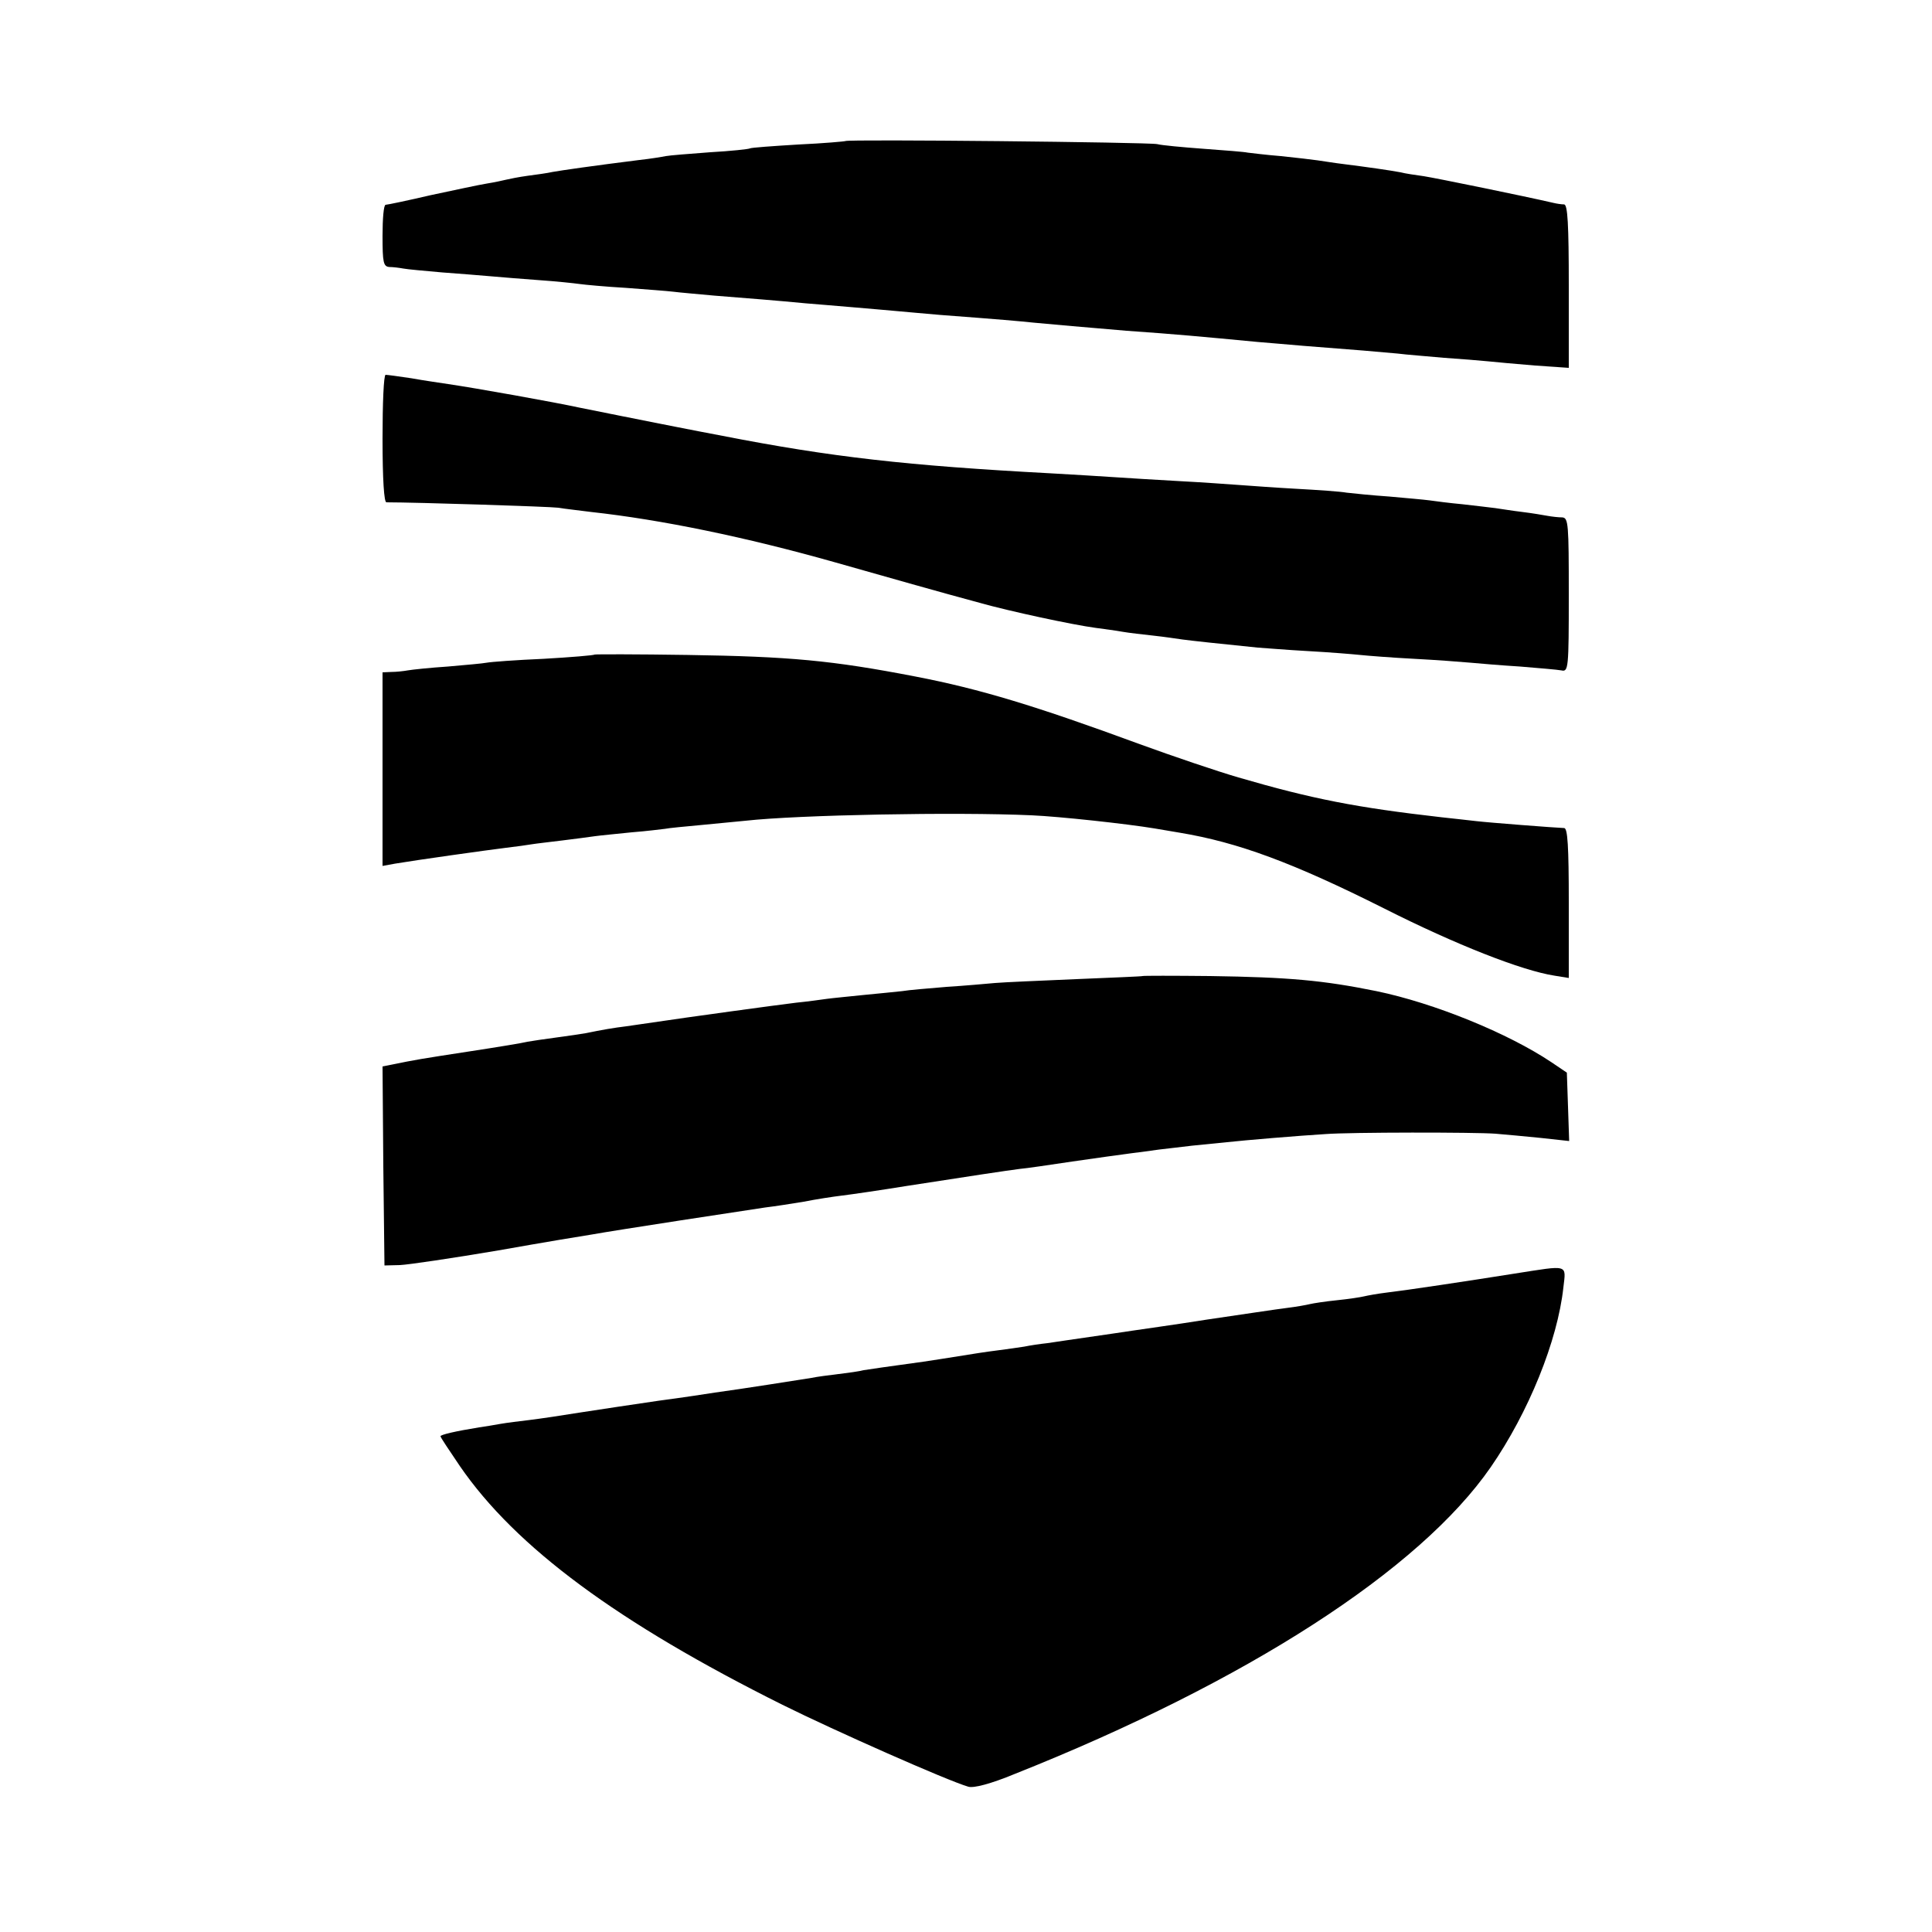 <?xml version="1.0" standalone="no"?>
<!DOCTYPE svg PUBLIC "-//W3C//DTD SVG 20010904//EN"
 "http://www.w3.org/TR/2001/REC-SVG-20010904/DTD/svg10.dtd">
<svg version="1.0" xmlns="http://www.w3.org/2000/svg"
 width="500pt" height="500pt" viewBox="0 0 500 500"
 preserveAspectRatio="xMidYMid meet">
<g transform="translate(0,500) scale(0.1,-0.1)"
fill="#000000" stroke="none">
<path d="M2188 4635 c-1 -1 -57 -6 -122 -9 -66 -4 -122 -8 -125 -10 -3 -2 -50
-7 -103 -10 -53 -4 -105 -8 -115 -10 -10 -2 -40 -7 -68 -10 -120 -15 -203 -27
-225 -31 -13 -3 -42 -7 -65 -10 -22 -3 -47 -8 -55 -10 -8 -2 -31 -7 -50 -10
-19 -3 -84 -17 -145 -30 -60 -14 -113 -25 -117 -25 -5 0 -8 -36 -8 -80 0 -69
2 -80 18 -81 9 0 25 -2 36 -4 10 -2 55 -6 100 -10 44 -3 101 -8 126 -10 25 -2
81 -7 125 -10 44 -3 91 -8 105 -10 14 -2 68 -7 120 -10 52 -4 107 -8 123 -10
15 -2 62 -6 105 -10 88 -7 165 -13 237 -20 28 -2 82 -7 120 -10 39 -3 90 -8
115 -10 25 -2 75 -7 113 -10 159 -12 204 -16 242 -20 22 -2 67 -6 100 -9 33
-3 96 -8 140 -12 129 -9 193 -15 340 -29 28 -2 80 -7 118 -10 131 -10 202 -16
244 -20 23 -3 77 -7 120 -11 43 -3 94 -7 113 -9 19 -2 74 -7 123 -11 l87 -6 0
211 c0 162 -3 211 -12 212 -7 0 -20 2 -28 4 -73 17 -303 64 -335 69 -22 3 -49
7 -60 10 -26 5 -89 14 -145 21 -25 3 -56 8 -70 10 -14 2 -56 7 -95 11 -38 3
-77 8 -86 9 -8 2 -60 6 -115 10 -54 4 -108 9 -119 12 -22 5 -801 13 -807 8z"/>
<path d="M990 3865 c0 -107 4 -165 10 -165 77 0 423 -11 445 -14 17 -3 55 -7
85 -11 182 -20 400 -65 630 -130 141 -40 271 -77 375 -105 78 -22 241 -57 301
-65 22 -3 53 -7 69 -10 17 -3 53 -7 80 -10 28 -3 61 -8 75 -10 22 -3 96 -11
195 -21 17 -1 75 -6 130 -9 55 -3 116 -8 135 -10 19 -2 82 -7 140 -10 58 -3
123 -8 145 -10 22 -2 80 -7 129 -10 48 -4 97 -8 107 -10 18 -4 19 5 19 196 0
183 -1 199 -17 200 -10 0 -27 2 -38 4 -11 2 -40 7 -65 10 -25 3 -56 8 -70 10
-14 2 -52 6 -85 10 -33 3 -71 8 -85 10 -14 2 -61 6 -105 10 -44 3 -93 8 -110
10 -16 3 -75 7 -130 10 -55 3 -122 8 -150 10 -27 2 -97 7 -155 10 -58 3 -132
8 -165 10 -33 2 -107 7 -165 10 -373 20 -568 42 -850 97 -85 16 -164 32 -175
34 -37 7 -129 26 -195 39 -64 14 -271 51 -340 61 -19 3 -62 9 -95 15 -33 5
-63 9 -67 9 -5 0 -8 -74 -8 -165z"/>
<path d="M1539 3306 c-2 -2 -62 -7 -132 -11 -71 -3 -137 -8 -147 -10 -10 -2
-55 -6 -101 -10 -46 -3 -93 -8 -104 -10 -11 -2 -30 -4 -42 -4 l-23 -1 0 -250
0 -251 33 6 c53 9 238 35 287 41 25 3 55 7 66 9 12 2 48 6 80 10 33 4 70 9 84
11 14 2 57 6 95 10 39 3 77 8 86 9 9 2 52 6 95 10 43 4 95 9 114 11 135 15
541 23 740 14 71 -3 246 -22 318 -34 17 -3 47 -8 65 -11 151 -25 294 -78 529
-196 186 -94 357 -161 441 -174 l37 -6 0 194 c0 148 -3 194 -12 194 -25 1
-194 14 -228 18 -19 2 -60 7 -90 10 -219 25 -333 47 -525 103 -55 16 -170 55
-255 86 -269 99 -414 143 -580 175 -217 42 -326 52 -591 56 -130 2 -238 2
-240 1z"/>
<path d="M2957 2474 c-1 -1 -78 -4 -172 -8 -93 -4 -188 -8 -210 -10 -22 -2
-78 -7 -125 -10 -47 -4 -98 -8 -115 -11 -16 -2 -61 -6 -100 -10 -38 -4 -81 -8
-95 -10 -14 -2 -50 -7 -80 -10 -50 -6 -284 -38 -370 -51 -19 -3 -50 -7 -69
-10 -33 -4 -62 -9 -106 -18 -11 -2 -45 -7 -75 -11 -30 -4 -64 -9 -75 -11 -11
-3 -78 -14 -150 -25 -124 -19 -142 -22 -200 -34 l-25 -5 2 -258 3 -257 40 1
c22 1 137 18 255 38 118 21 227 39 241 41 60 11 408 64 449 70 25 3 70 10 100
15 30 6 75 13 100 16 25 3 100 14 168 25 154 24 260 40 292 44 14 1 75 10 135
19 61 9 128 18 150 21 22 3 56 7 75 10 19 2 58 7 85 10 28 3 68 7 90 9 45 5
188 17 255 21 64 5 387 5 440 1 25 -2 78 -7 118 -11 l73 -8 -3 89 -3 88 -40
27 c-112 75 -303 153 -453 184 -138 28 -226 36 -430 39 -95 1 -174 1 -175 0z"/>
<path d="M3920 1704 c-126 -20 -279 -43 -330 -49 -25 -3 -52 -8 -60 -10 -8 -2
-40 -7 -70 -10 -30 -3 -62 -8 -70 -10 -8 -2 -35 -7 -60 -10 -25 -3 -117 -17
-206 -30 -88 -14 -176 -26 -195 -29 -19 -3 -68 -10 -109 -16 -41 -6 -90 -13
-109 -16 -19 -2 -46 -6 -60 -9 -14 -2 -46 -7 -71 -10 -25 -3 -70 -10 -100 -15
-30 -5 -71 -11 -90 -14 -94 -13 -137 -19 -155 -22 -11 -3 -40 -7 -65 -10 -25
-3 -56 -7 -70 -10 -25 -4 -183 -29 -250 -38 -19 -3 -84 -13 -145 -21 -60 -9
-150 -22 -200 -30 -49 -8 -110 -17 -135 -20 -25 -3 -58 -7 -75 -10 -16 -3 -41
-7 -55 -9 -62 -10 -100 -19 -100 -23 0 -3 23 -37 50 -77 145 -211 410 -406
835 -618 135 -67 426 -196 481 -212 14 -4 57 7 120 33 601 239 1048 528 1232
794 98 142 173 327 188 465 7 61 15 58 -126 36z"/>
</g>
</svg>
